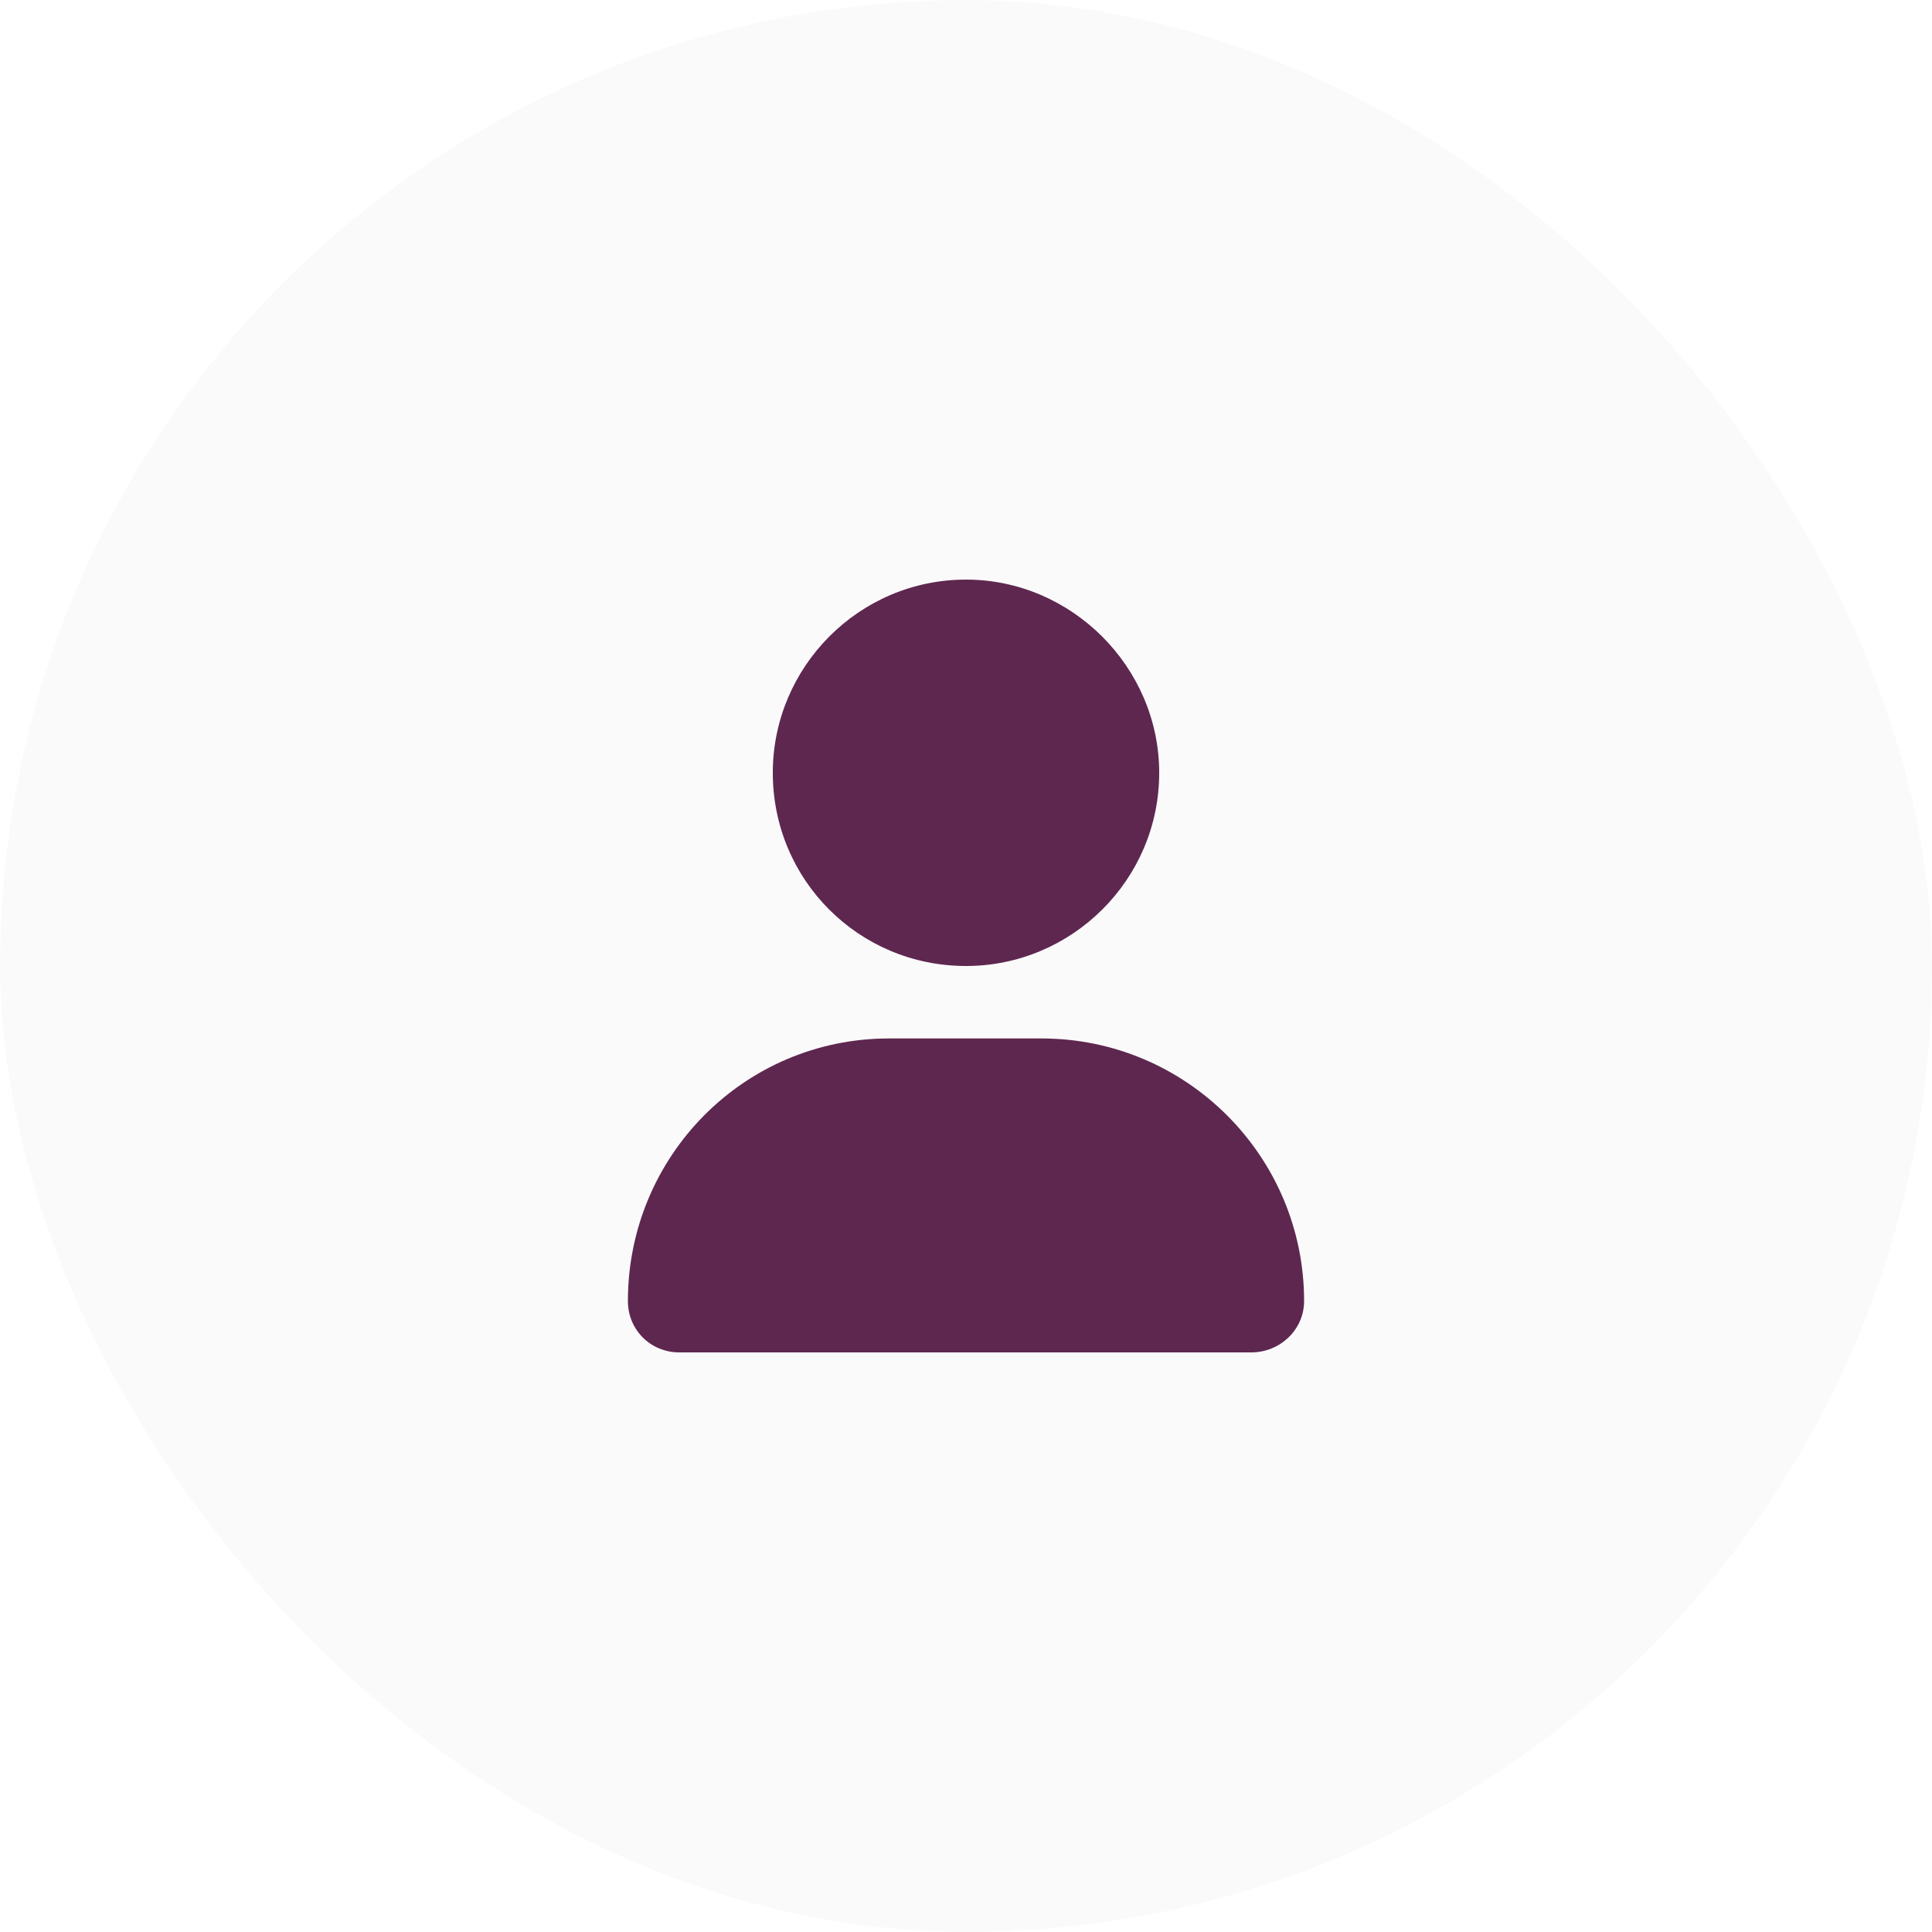 <svg width="500" height="500" viewBox="0 0 500 500" fill="none" xmlns="http://www.w3.org/2000/svg">
<g clip-path="url(#clip0_5859_29716)">
<g opacity="0.2">
<rect width="500" height="500" fill="#E4E5E9"/>
</g>
<path d="M250 250C222.266 250 200 227.734 200 200C200 172.656 222.266 150 250 150C277.344 150 300 172.656 300 200C300 227.734 277.344 250 250 250ZM269.531 268.75C307.031 268.75 337.5 299.219 337.5 336.719C337.5 344.141 331.25 350 323.828 350H175.781C168.359 350 162.5 344.141 162.5 336.719C162.5 299.219 192.578 268.75 230.078 268.75H269.531Z" fill="#5E2750"/>
</g>
<defs>
<clipPath id="clip0_5859_29716">
<rect width="500" height="500" rx="250" fill="white"/>
</clipPath>
</defs>
</svg>
